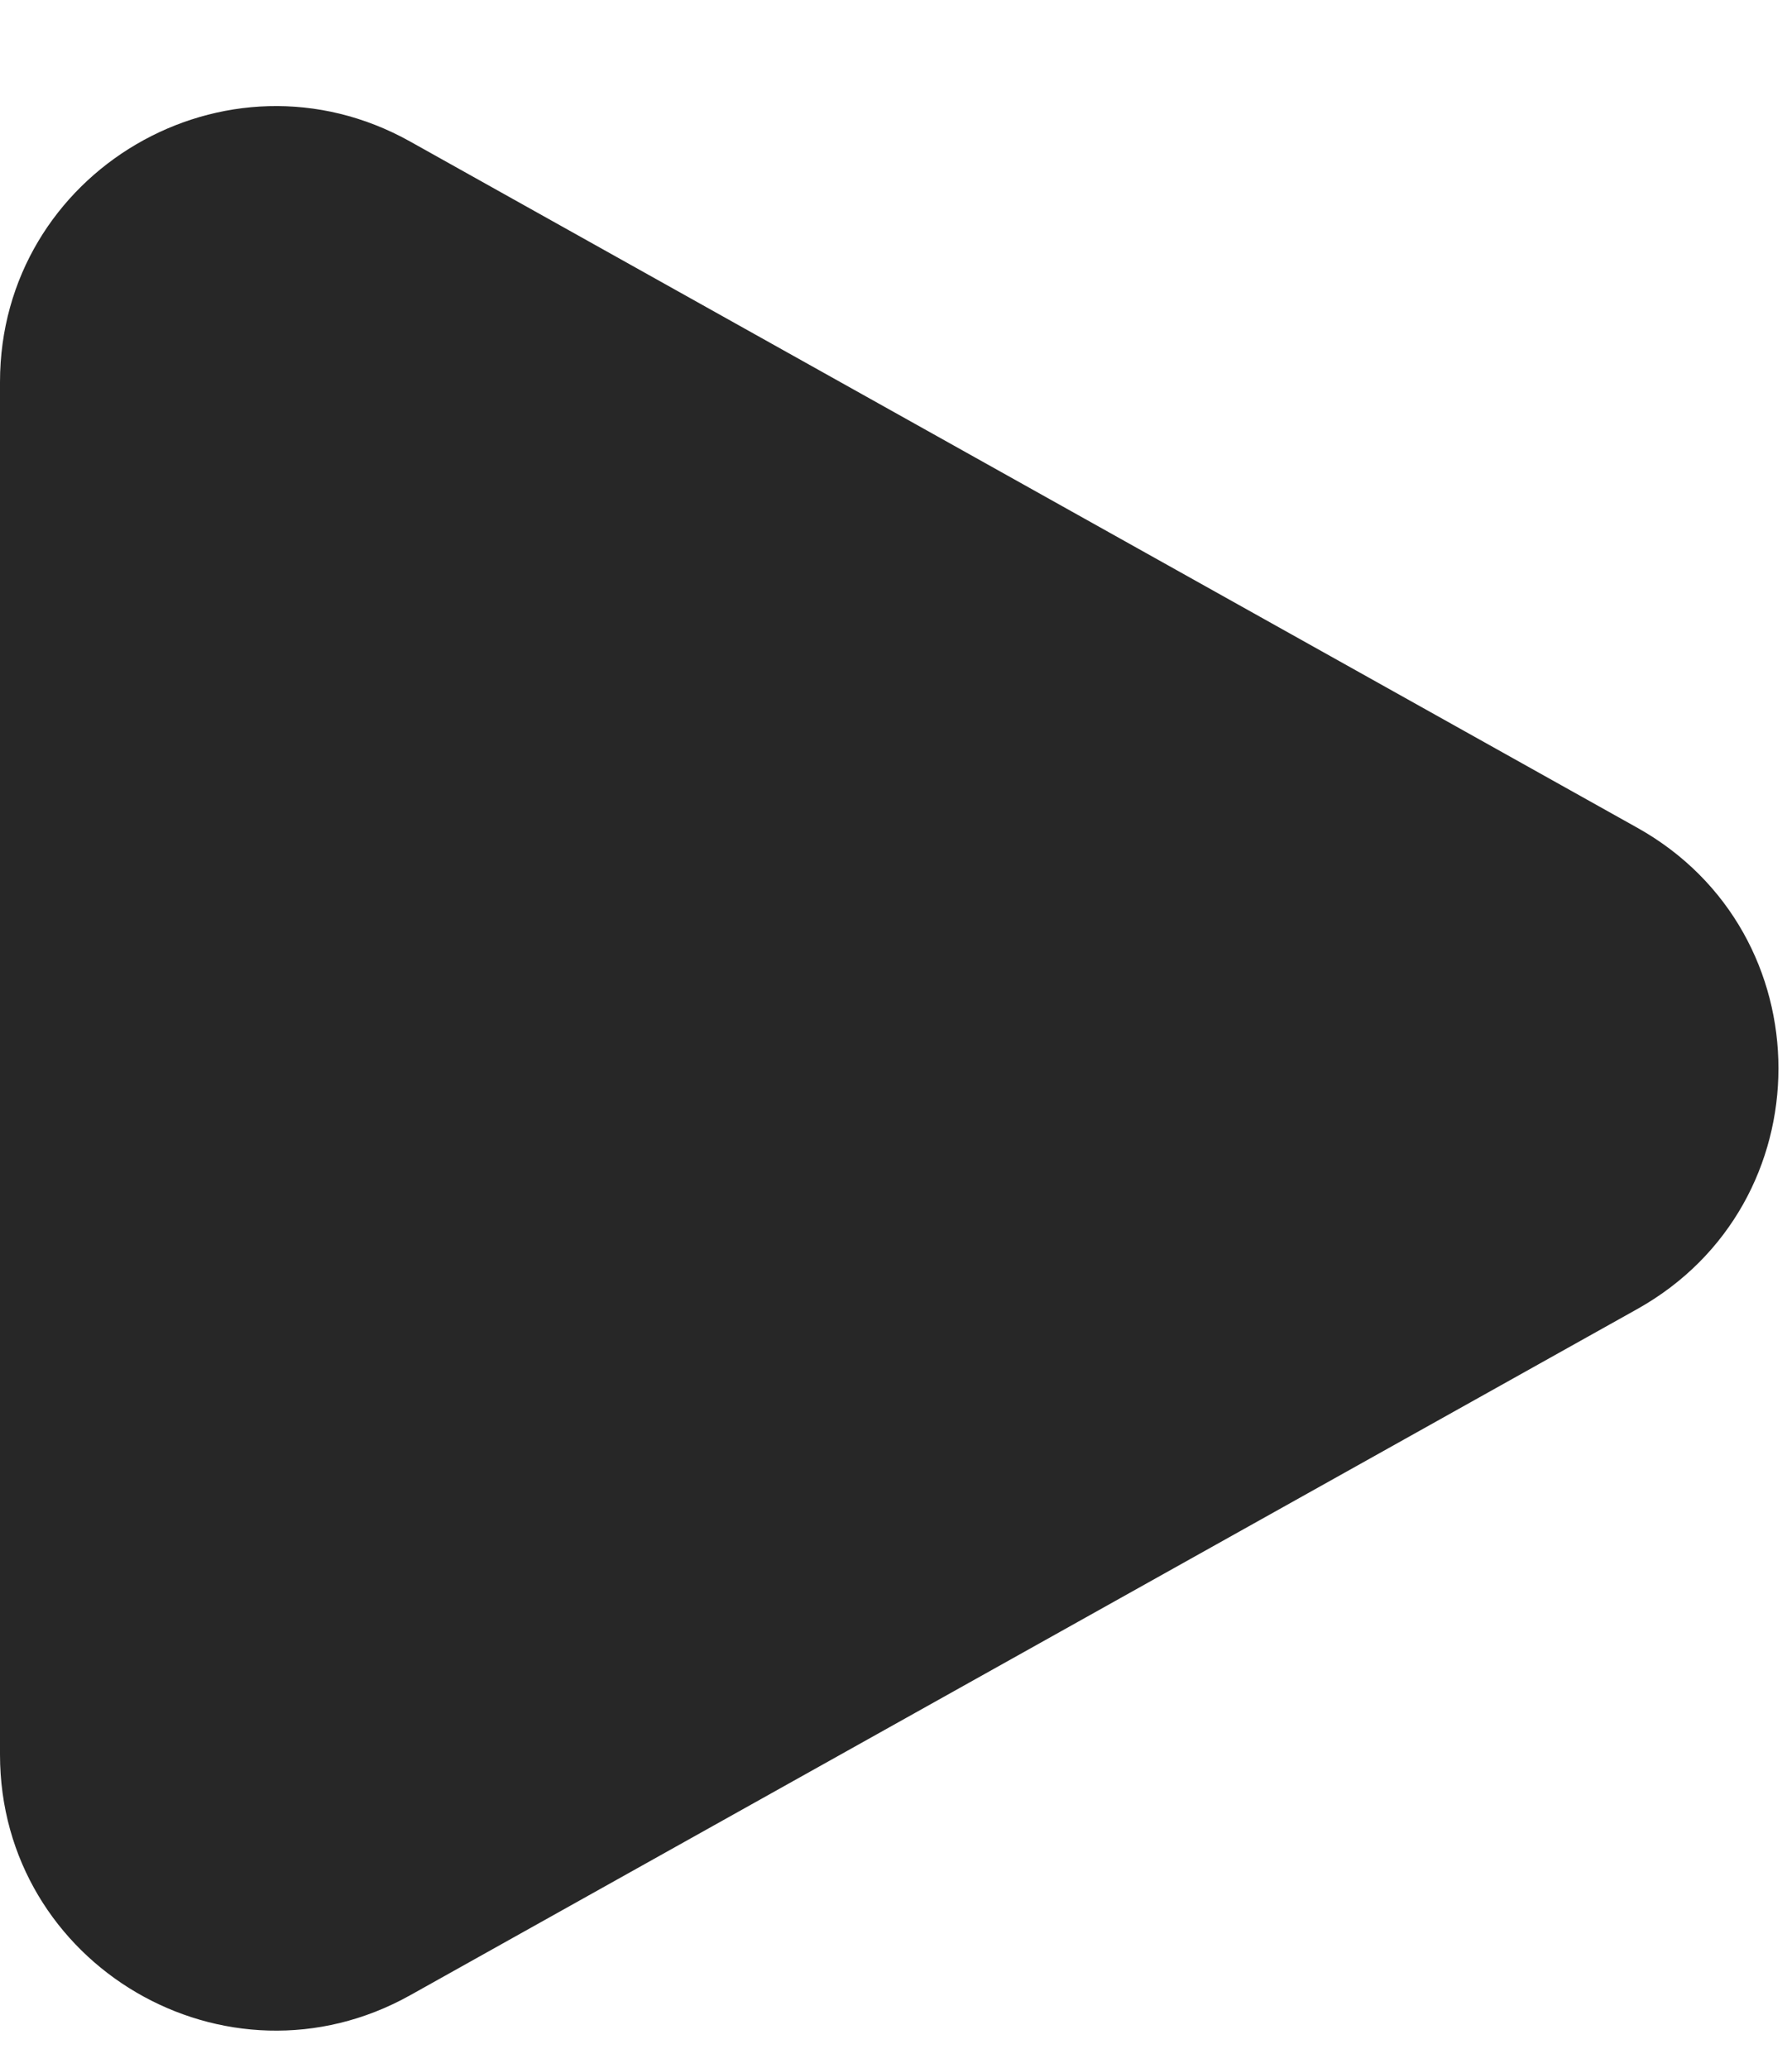 <?xml version="1.0" encoding="UTF-8"?> <svg xmlns="http://www.w3.org/2000/svg" width="13" height="15" viewBox="0 0 13 15" fill="none"><path id="Polygon 1" d="M11.878 6.005C13.243 6.768 13.243 8.732 11.878 9.496L2.976 14.474C1.643 15.219 0 14.256 0 12.728L0 2.772C0 1.245 1.643 0.281 2.976 1.027L11.878 6.005Z" fill="#272727"></path></svg> 